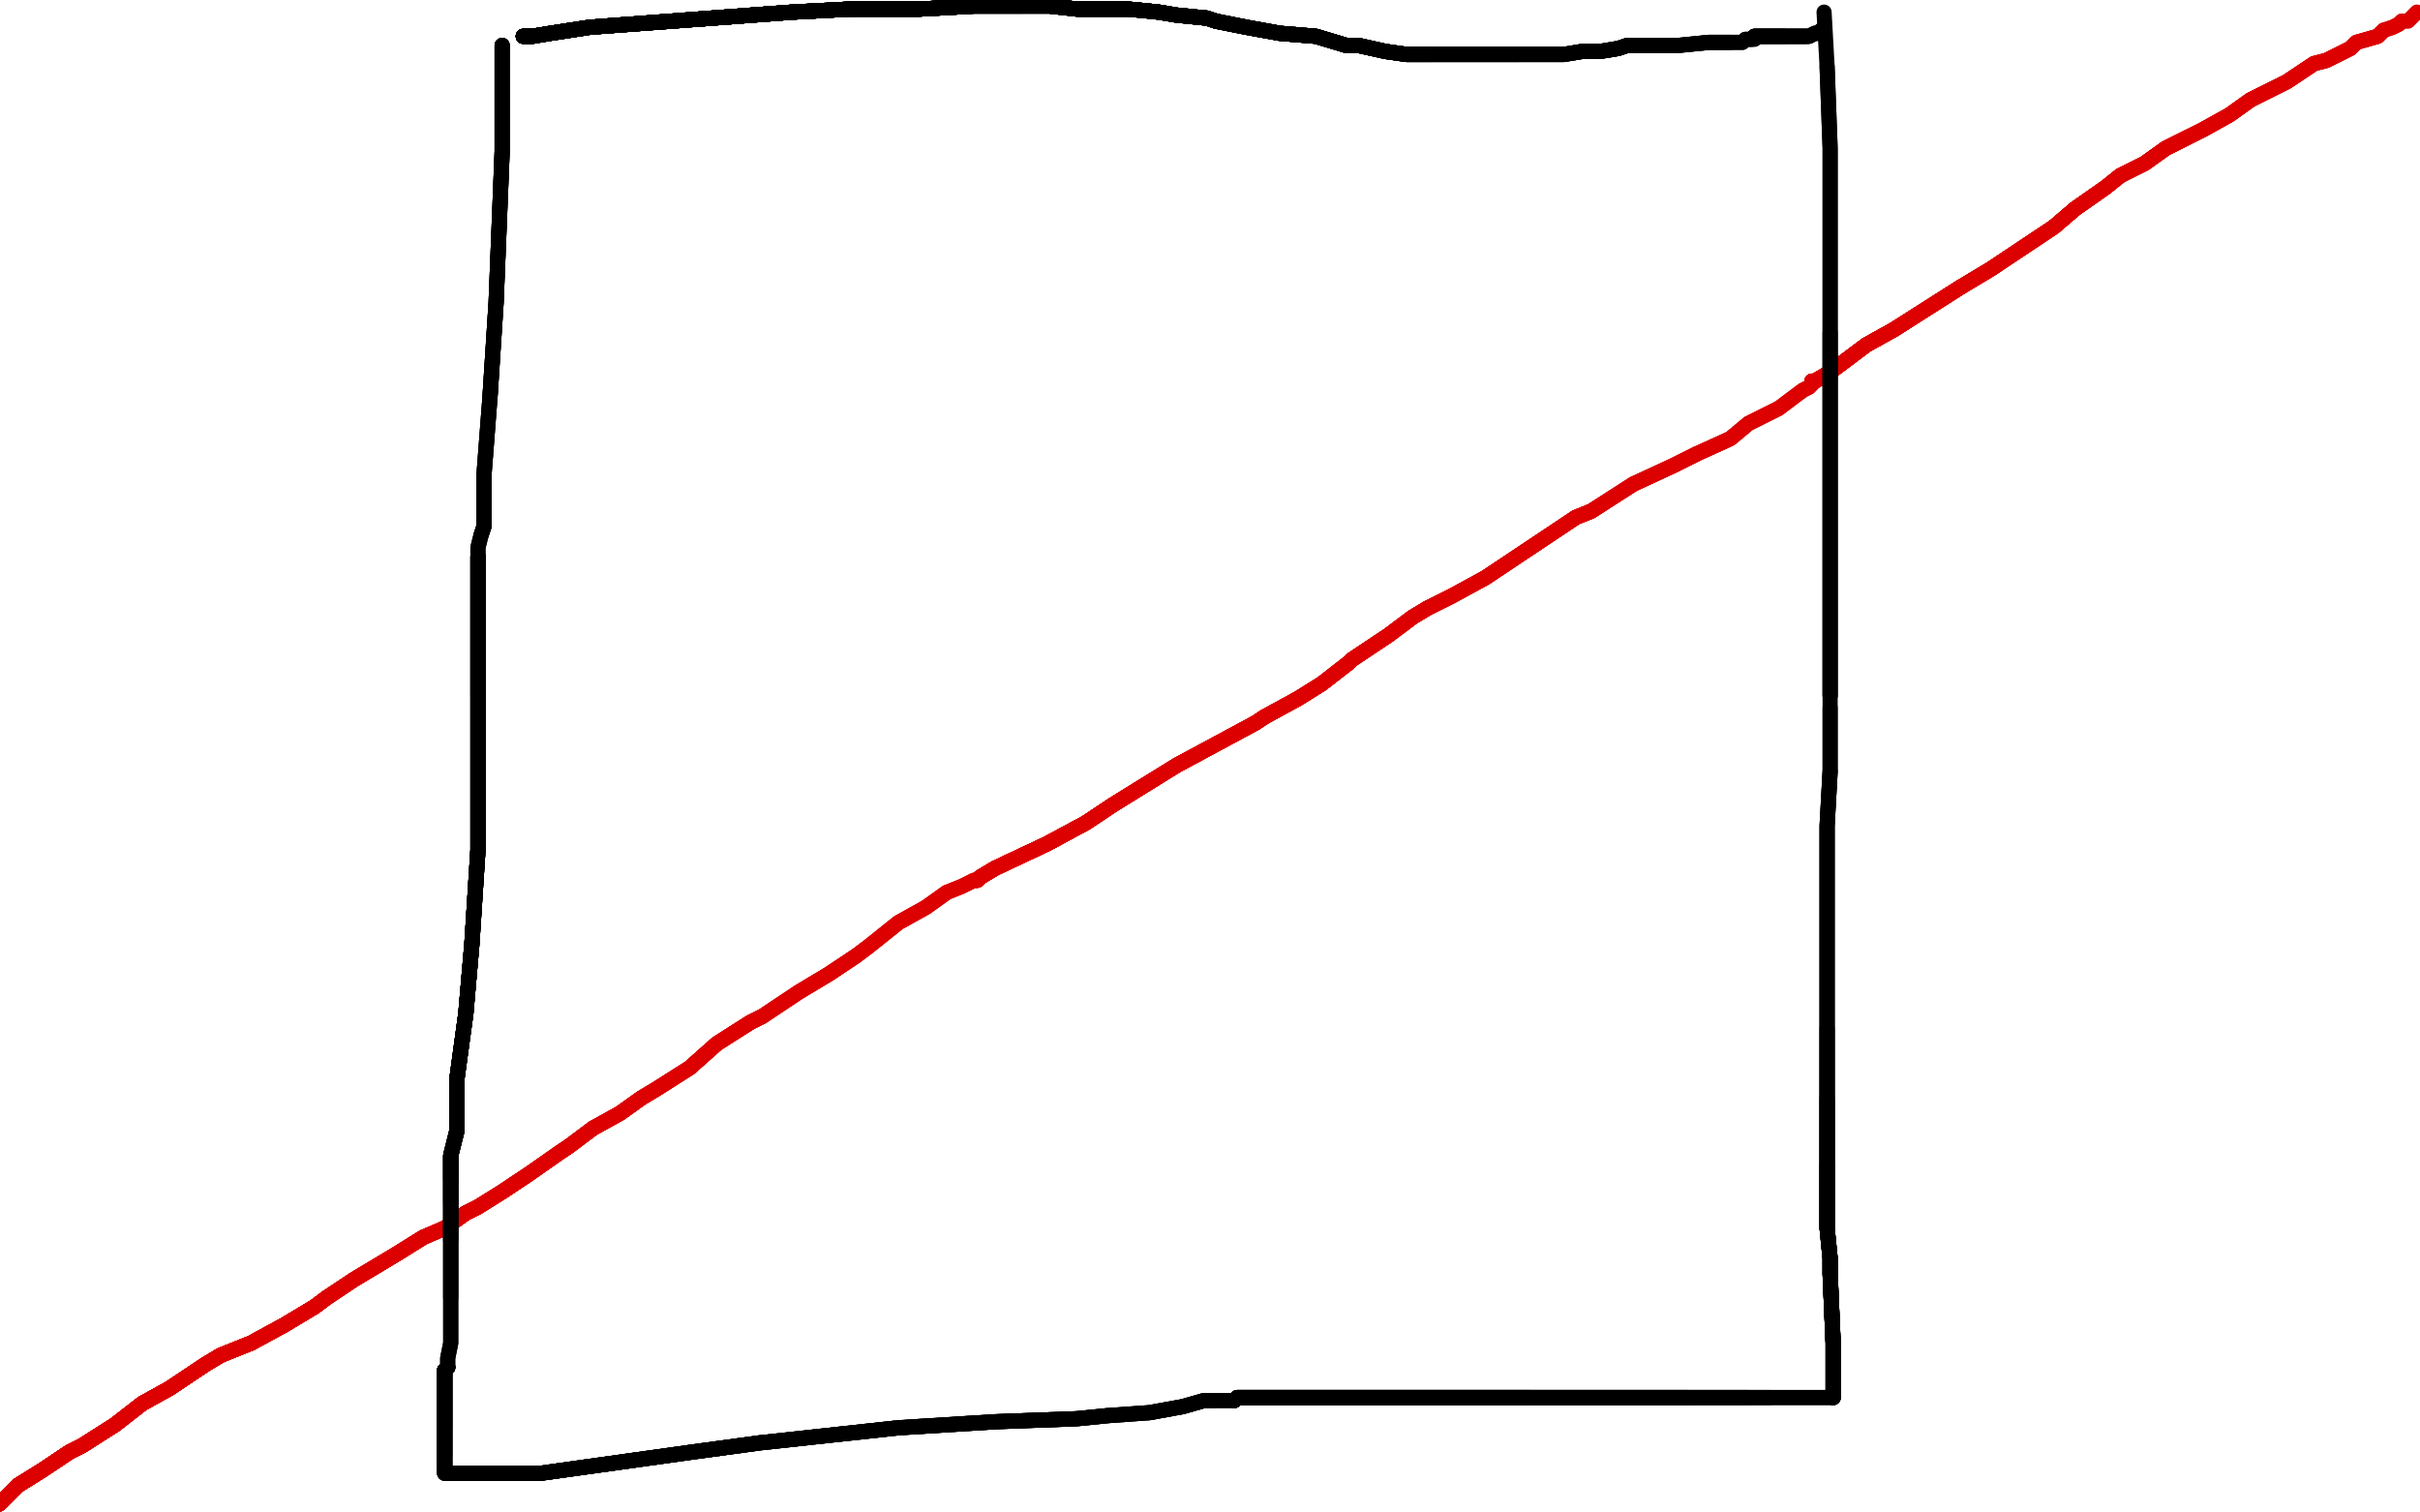 <?xml version="1.0" standalone="no"?>
<!DOCTYPE svg PUBLIC "-//W3C//DTD SVG 1.1//EN"
"http://www.w3.org/Graphics/SVG/1.1/DTD/svg11.dtd">

<svg width="800" height="500" version="1.1" xmlns="http://www.w3.org/2000/svg" xmlns:xlink="http://www.w3.org/1999/xlink" style="stroke-antialiasing: false"><desc>This SVG has been created on https://colorillo.com/</desc><rect x='0' y='0' width='800' height='500' style='fill: rgb(255,255,255); stroke-width:0' /><polyline points="-2,498 0,497 1,496 6,491 14,486" style="fill: none; stroke: #dc0000; stroke-width: 5; stroke-linejoin: round; stroke-linecap: round; stroke-antialiasing: false; stroke-antialias: 0; opacity: 1.0"/>
<polyline points="-2,498 0,497 1,496 6,491 14,486 23,480 27,478 38,471 47,464" style="fill: none; stroke: #dc0000; stroke-width: 5; stroke-linejoin: round; stroke-linecap: round; stroke-antialiasing: false; stroke-antialias: 0; opacity: 1.0"/>
<polyline points="-2,498 0,497 1,496 6,491 14,486 23,480 27,478 38,471 47,464 56,459 68,451 73,448 83,444" style="fill: none; stroke: #dc0000; stroke-width: 5; stroke-linejoin: round; stroke-linecap: round; stroke-antialiasing: false; stroke-antialias: 0; opacity: 1.0"/>
<polyline points="-2,498 0,497 1,496 6,491 14,486 23,480 27,478 38,471 47,464 56,459 68,451 73,448 83,444 94,438 104,432 108,429" style="fill: none; stroke: #dc0000; stroke-width: 5; stroke-linejoin: round; stroke-linecap: round; stroke-antialiasing: false; stroke-antialias: 0; opacity: 1.0"/>
<polyline points="-2,498 0,497 1,496 6,491 14,486 23,480 27,478 38,471 47,464 56,459 68,451 73,448 83,444 94,438 104,432 108,429 117,423 127,417 132,414 140,409" style="fill: none; stroke: #dc0000; stroke-width: 5; stroke-linejoin: round; stroke-linecap: round; stroke-antialiasing: false; stroke-antialias: 0; opacity: 1.0"/>
<polyline points="-2,498 0,497 1,496 6,491 14,486 23,480 27,478 38,471 47,464 56,459 68,451 73,448 83,444 94,438 104,432 108,429 117,423 127,417 132,414 140,409 147,406 154,401 158,399 166,394 175,388" style="fill: none; stroke: #dc0000; stroke-width: 5; stroke-linejoin: round; stroke-linecap: round; stroke-antialiasing: false; stroke-antialias: 0; opacity: 1.0"/>
<polyline points="-2,498 0,497 1,496 6,491 14,486 23,480 27,478 38,471 47,464 56,459 68,451 73,448 83,444 94,438 104,432 108,429 117,423 127,417 132,414 140,409 147,406 154,401 158,399 166,394 175,388 185,381 188,379 196,373 205,368 212,363" style="fill: none; stroke: #dc0000; stroke-width: 5; stroke-linejoin: round; stroke-linecap: round; stroke-antialiasing: false; stroke-antialias: 0; opacity: 1.0"/>
<polyline points="-2,498 0,497 1,496 6,491 14,486 23,480 27,478 38,471 47,464 56,459 68,451 73,448 83,444 94,438 104,432 108,429 117,423 127,417 132,414 140,409 147,406 154,401 158,399 166,394 175,388 185,381 188,379 196,373 205,368 212,363 217,360 228,353 237,345 248,338 252,336" style="fill: none; stroke: #dc0000; stroke-width: 5; stroke-linejoin: round; stroke-linecap: round; stroke-antialiasing: false; stroke-antialias: 0; opacity: 1.0"/>
<polyline points="-2,498 0,497 1,496 6,491 14,486 23,480 27,478 38,471 47,464 56,459 68,451 73,448 83,444 94,438 104,432 108,429 117,423 127,417 132,414 140,409 147,406 154,401 158,399 166,394 175,388 185,381 188,379 196,373 205,368 212,363 217,360 228,353 237,345 248,338 252,336 264,328 274,322 283,316" style="fill: none; stroke: #dc0000; stroke-width: 5; stroke-linejoin: round; stroke-linecap: round; stroke-antialiasing: false; stroke-antialias: 0; opacity: 1.0"/>
<polyline points="-2,498 0,497 1,496 6,491 14,486 23,480 27,478 38,471 47,464 56,459 68,451 73,448 83,444 94,438 104,432 108,429 117,423 127,417 132,414 140,409 147,406 154,401 158,399 166,394 175,388 185,381 188,379 196,373 205,368 212,363 217,360 228,353 237,345 248,338 252,336 264,328 274,322 283,316 287,313 297,305 306,300 313,295" style="fill: none; stroke: #dc0000; stroke-width: 5; stroke-linejoin: round; stroke-linecap: round; stroke-antialiasing: false; stroke-antialias: 0; opacity: 1.0"/>
<polyline points="-2,498 0,497 1,496 6,491 14,486 23,480 27,478 38,471 47,464 56,459 68,451 73,448 83,444 94,438 104,432 108,429 117,423 127,417 132,414 140,409 147,406 154,401 158,399 166,394 175,388 185,381 188,379 196,373 205,368 212,363 217,360 228,353 237,345 248,338 252,336 264,328 274,322 283,316 287,313 297,305 306,300 313,295 318,293 320,292 322,291 323,291" style="fill: none; stroke: #dc0000; stroke-width: 5; stroke-linejoin: round; stroke-linecap: round; stroke-antialiasing: false; stroke-antialias: 0; opacity: 1.0"/>
<polyline points="-2,498 0,497 1,496 6,491 14,486 23,480 27,478 38,471 47,464 56,459 68,451 73,448 83,444 94,438 104,432 108,429 117,423 127,417 132,414 140,409 147,406 154,401 158,399 166,394 175,388 185,381 188,379 196,373 205,368 212,363 217,360 228,353 237,345 248,338 252,336 264,328 274,322 283,316 287,313 297,305 306,300 313,295 318,293 320,292 322,291 323,291 324,290 329,287 346,279 359,272" style="fill: none; stroke: #dc0000; stroke-width: 5; stroke-linejoin: round; stroke-linecap: round; stroke-antialiasing: false; stroke-antialias: 0; opacity: 1.0"/>
<polyline points="323,291 324,290 329,287 346,279 359,272 368,266 389,253 402,246 415,239" style="fill: none; stroke: #dc0000; stroke-width: 5; stroke-linejoin: round; stroke-linecap: round; stroke-antialiasing: false; stroke-antialias: 0; opacity: 1.0"/>
<polyline points="323,291 324,290 329,287 346,279 359,272 368,266 389,253 402,246 415,239 418,237 429,231 437,226" style="fill: none; stroke: #dc0000; stroke-width: 5; stroke-linejoin: round; stroke-linecap: round; stroke-antialiasing: false; stroke-antialias: 0; opacity: 1.0"/>
<polyline points="323,291 324,290 329,287 346,279 359,272 368,266 389,253 402,246 415,239 418,237 429,231 437,226 446,219 447,218 459,210 467,204 472,201" style="fill: none; stroke: #dc0000; stroke-width: 5; stroke-linejoin: round; stroke-linecap: round; stroke-antialiasing: false; stroke-antialias: 0; opacity: 1.0"/>
<polyline points="323,291 324,290 329,287 346,279 359,272 368,266 389,253 402,246 415,239 418,237 429,231 437,226 446,219 447,218 459,210 467,204 472,201 480,197 491,191 506,181 521,171 526,169" style="fill: none; stroke: #dc0000; stroke-width: 5; stroke-linejoin: round; stroke-linecap: round; stroke-antialiasing: false; stroke-antialias: 0; opacity: 1.0"/>
<polyline points="323,291 324,290 329,287 346,279 359,272 368,266 389,253 402,246 415,239 418,237 429,231 437,226 446,219 447,218 459,210 467,204 472,201 480,197 491,191 506,181 521,171 526,169 540,160 553,154 561,150" style="fill: none; stroke: #dc0000; stroke-width: 5; stroke-linejoin: round; stroke-linecap: round; stroke-antialiasing: false; stroke-antialias: 0; opacity: 1.0"/>
<polyline points="323,291 324,290 329,287 346,279 359,272 368,266 389,253 402,246 415,239 418,237 429,231 437,226 446,219 447,218 459,210 467,204 472,201 480,197 491,191 506,181 521,171 526,169 540,160 553,154 561,150 572,145 578,140 588,135" style="fill: none; stroke: #dc0000; stroke-width: 5; stroke-linejoin: round; stroke-linecap: round; stroke-antialiasing: false; stroke-antialias: 0; opacity: 1.0"/>
<polyline points="323,291 324,290 329,287 346,279 359,272 368,266 389,253 402,246 415,239 418,237 429,231 437,226 446,219 447,218 459,210 467,204 472,201 480,197 491,191 506,181 521,171 526,169 540,160 553,154 561,150 572,145 578,140 588,135 596,129 598,128 599,127 599,126" style="fill: none; stroke: #dc0000; stroke-width: 5; stroke-linejoin: round; stroke-linecap: round; stroke-antialiasing: false; stroke-antialias: 0; opacity: 1.0"/>
<polyline points="323,291 324,290 329,287 346,279 359,272 368,266 389,253 402,246 415,239 418,237 429,231 437,226 446,219 447,218 459,210 467,204 472,201 480,197 491,191 506,181 521,171 526,169 540,160 553,154 561,150 572,145 578,140 588,135 596,129 598,128 599,127 599,126 600,126 605,123 617,114 626,109 648,95" style="fill: none; stroke: #dc0000; stroke-width: 5; stroke-linejoin: round; stroke-linecap: round; stroke-antialiasing: false; stroke-antialias: 0; opacity: 1.0"/>
<polyline points="599,126 600,126 605,123 617,114 626,109 648,95 658,89 679,75 686,69 696,62" style="fill: none; stroke: #dc0000; stroke-width: 5; stroke-linejoin: round; stroke-linecap: round; stroke-antialiasing: false; stroke-antialias: 0; opacity: 1.0"/>
<polyline points="599,126 600,126 605,123 617,114 626,109 648,95 658,89 679,75 686,69 696,62 701,58 709,54 716,49 724,45" style="fill: none; stroke: #dc0000; stroke-width: 5; stroke-linejoin: round; stroke-linecap: round; stroke-antialiasing: false; stroke-antialias: 0; opacity: 1.0"/>
<polyline points="599,126 600,126 605,123 617,114 626,109 648,95 658,89 679,75 686,69 696,62 701,58 709,54 716,49 724,45 728,43 737,38 744,33" style="fill: none; stroke: #dc0000; stroke-width: 5; stroke-linejoin: round; stroke-linecap: round; stroke-antialiasing: false; stroke-antialias: 0; opacity: 1.0"/>
<polyline points="599,126 600,126 605,123 617,114 626,109 648,95 658,89 679,75 686,69 696,62 701,58 709,54 716,49 724,45 728,43 737,38 744,33 756,27 765,21 769,20 777,16" style="fill: none; stroke: #dc0000; stroke-width: 5; stroke-linejoin: round; stroke-linecap: round; stroke-antialiasing: false; stroke-antialias: 0; opacity: 1.0"/>
<polyline points="599,126 600,126 605,123 617,114 626,109 648,95 658,89 679,75 686,69 696,62 701,58 709,54 716,49 724,45 728,43 737,38 744,33 756,27 765,21 769,20 777,16 779,14 786,12 787,11 788,10" style="fill: none; stroke: #dc0000; stroke-width: 5; stroke-linejoin: round; stroke-linecap: round; stroke-antialiasing: false; stroke-antialias: 0; opacity: 1.0"/>
<polyline points="599,126 600,126 605,123 617,114 626,109 648,95 658,89 679,75 686,69 696,62 701,58 709,54 716,49 724,45 728,43 737,38 744,33 756,27 765,21 769,20 777,16 779,14 786,12 787,11 788,10 791,9 793,8 794,7" style="fill: none; stroke: #dc0000; stroke-width: 5; stroke-linejoin: round; stroke-linecap: round; stroke-antialiasing: false; stroke-antialias: 0; opacity: 1.0"/>
<polyline points="599,126 600,126 605,123 617,114 626,109 648,95 658,89 679,75 686,69 696,62 701,58 709,54 716,49 724,45 728,43 737,38 744,33 756,27 765,21 769,20 777,16 779,14 786,12 787,11 788,10 791,9 793,8 794,7 796,7 799,4" style="fill: none; stroke: #dc0000; stroke-width: 5; stroke-linejoin: round; stroke-linecap: round; stroke-antialiasing: false; stroke-antialias: 0; opacity: 1.0"/>
<polyline points="166,15 166,17 166,25 166,50 164,100 162,131" style="fill: none; stroke: #000000; stroke-width: 5; stroke-linejoin: round; stroke-linecap: round; stroke-antialiasing: false; stroke-antialias: 0; opacity: 1.0"/>
<polyline points="166,15 166,17 166,25 166,50 164,100 162,131 160,157 160,170 160,174 159,177" style="fill: none; stroke: #000000; stroke-width: 5; stroke-linejoin: round; stroke-linecap: round; stroke-antialiasing: false; stroke-antialias: 0; opacity: 1.0"/>
<polyline points="166,15 166,17 166,25 166,50 164,100 162,131 160,157 160,170 160,174 159,177 158,181 158,183 158,183" style="fill: none; stroke: #000000; stroke-width: 5; stroke-linejoin: round; stroke-linecap: round; stroke-antialiasing: false; stroke-antialias: 0; opacity: 1.0"/>
<polyline points="166,15 166,17 166,25 166,50 164,100 162,131 160,157 160,170 160,174 159,177 158,181 158,183 158,183 158,184 158,186 158,195 158,211 158,230" style="fill: none; stroke: #000000; stroke-width: 5; stroke-linejoin: round; stroke-linecap: round; stroke-antialiasing: false; stroke-antialias: 0; opacity: 1.0"/>
<polyline points="158,184 158,186 158,195 158,211 158,230 158,264 158,281 156,312 154,335 151,357" style="fill: none; stroke: #000000; stroke-width: 5; stroke-linejoin: round; stroke-linecap: round; stroke-antialiasing: false; stroke-antialias: 0; opacity: 1.0"/>
<polyline points="158,184 158,186 158,195 158,211 158,230 158,264 158,281 156,312 154,335 151,357 151,371 151,374 149,382 149,390" style="fill: none; stroke: #000000; stroke-width: 5; stroke-linejoin: round; stroke-linecap: round; stroke-antialiasing: false; stroke-antialias: 0; opacity: 1.0"/>
<polyline points="158,184 158,186 158,195 158,211 158,230 158,264 158,281 156,312 154,335 151,357 151,371 151,374 149,382 149,390 149,396 149,397 149,398" style="fill: none; stroke: #000000; stroke-width: 5; stroke-linejoin: round; stroke-linecap: round; stroke-antialiasing: false; stroke-antialias: 0; opacity: 1.0"/>
<polyline points="158,184 158,186 158,195 158,211 158,230 158,264 158,281 156,312 154,335 151,357 151,371 151,374 149,382 149,390 149,396 149,397 149,398 149,399 149,399 149,402 149,407 149,410" style="fill: none; stroke: #000000; stroke-width: 5; stroke-linejoin: round; stroke-linecap: round; stroke-antialiasing: false; stroke-antialias: 0; opacity: 1.0"/>
<polyline points="158,184 158,186 158,195 158,211 158,230 158,264 158,281 156,312 154,335 151,357 151,371 151,374 149,382 149,390 149,396 149,397 149,398 149,399 149,399 149,402 149,407 149,410 149,417 149,421 149,429" style="fill: none; stroke: #000000; stroke-width: 5; stroke-linejoin: round; stroke-linecap: round; stroke-antialiasing: false; stroke-antialias: 0; opacity: 1.0"/>
<polyline points="158,184 158,186 158,195 158,211 158,230 158,264 158,281 156,312 154,335 151,357 151,371 151,374 149,382 149,390 149,396 149,397 149,398 149,399 149,399 149,402 149,407 149,410 149,417 149,421 149,429 149,439 149,444 148,449 148,452" style="fill: none; stroke: #000000; stroke-width: 5; stroke-linejoin: round; stroke-linecap: round; stroke-antialiasing: false; stroke-antialias: 0; opacity: 1.0"/>
<polyline points="158,184 158,186 158,195 158,211 158,230 158,264 158,281 156,312 154,335 151,357 151,371 151,374 149,382 149,390 149,396 149,397 149,398 149,399 149,399 149,402 149,407 149,410 149,417 149,421 149,429 149,439 149,444 148,449 148,452 147,453" style="fill: none; stroke: #000000; stroke-width: 5; stroke-linejoin: round; stroke-linecap: round; stroke-antialiasing: false; stroke-antialias: 0; opacity: 1.0"/>
<polyline points="148,452 147,453 147,454 147,457 147,463 147,470 147,472" style="fill: none; stroke: #000000; stroke-width: 5; stroke-linejoin: round; stroke-linecap: round; stroke-antialiasing: false; stroke-antialias: 0; opacity: 1.0"/>
<polyline points="148,452 147,453 147,454 147,457 147,463 147,470 147,472 147,477 147,480 147,480 147,481" style="fill: none; stroke: #000000; stroke-width: 5; stroke-linejoin: round; stroke-linecap: round; stroke-antialiasing: false; stroke-antialias: 0; opacity: 1.0"/>
<polyline points="148,452 147,453 147,454 147,457 147,463 147,470 147,472 147,477 147,480 147,480 147,481 147,483 147,484 147,485" style="fill: none; stroke: #000000; stroke-width: 5; stroke-linejoin: round; stroke-linecap: round; stroke-antialiasing: false; stroke-antialias: 0; opacity: 1.0"/>
<polyline points="148,452 147,453 147,454 147,457 147,463 147,470 147,472 147,477 147,480 147,480 147,481 147,483 147,484 147,485 147,486 147,487" style="fill: none; stroke: #000000; stroke-width: 5; stroke-linejoin: round; stroke-linecap: round; stroke-antialiasing: false; stroke-antialias: 0; opacity: 1.0"/>
<polyline points="148,452 147,453 147,454 147,457 147,463 147,470 147,472 147,477 147,480 147,480 147,481 147,483 147,484 147,485 147,486 147,487 148,487 152,487 179,487 229,480 251,477" style="fill: none; stroke: #000000; stroke-width: 5; stroke-linejoin: round; stroke-linecap: round; stroke-antialiasing: false; stroke-antialias: 0; opacity: 1.0"/>
<polyline points="148,452 147,453 147,454 147,457 147,463 147,470 147,472 147,477 147,480 147,480 147,481 147,483 147,484 147,485 147,486 147,487 148,487 152,487 179,487 229,480 251,477 297,472 329,470 356,469 366,468" style="fill: none; stroke: #000000; stroke-width: 5; stroke-linejoin: round; stroke-linecap: round; stroke-antialiasing: false; stroke-antialias: 0; opacity: 1.0"/>
<polyline points="148,452 147,453 147,454 147,457 147,463 147,470 147,472 147,477 147,480 147,480 147,481 147,483 147,484 147,485 147,486 147,487 148,487 152,487 179,487 229,480 251,477 297,472 329,470 356,469 366,468 380,467 391,465 398,463 401,463" style="fill: none; stroke: #000000; stroke-width: 5; stroke-linejoin: round; stroke-linecap: round; stroke-antialiasing: false; stroke-antialias: 0; opacity: 1.0"/>
<polyline points="148,452 147,453 147,454 147,457 147,463 147,470 147,472 147,477 147,480 147,480 147,481 147,483 147,484 147,485 147,486 147,487 148,487 152,487 179,487 229,480 251,477 297,472 329,470 356,469 366,468 380,467 391,465 398,463 401,463 404,463 405,463 407,463" style="fill: none; stroke: #000000; stroke-width: 5; stroke-linejoin: round; stroke-linecap: round; stroke-antialiasing: false; stroke-antialias: 0; opacity: 1.0"/>
<polyline points="148,452 147,453 147,454 147,457 147,463 147,470 147,472 147,477 147,480 147,480 147,481 147,483 147,484 147,485 147,486 147,487 148,487 152,487 179,487 229,480 251,477 297,472 329,470 356,469 366,468 380,467 391,465 398,463 401,463 404,463 405,463 407,463 408,463 409,462 416,462 448,462 485,462 506,462" style="fill: none; stroke: #000000; stroke-width: 5; stroke-linejoin: round; stroke-linecap: round; stroke-antialiasing: false; stroke-antialias: 0; opacity: 1.0"/>
<polyline points="408,463 409,462 416,462 448,462 485,462 506,462 527,462 535,462 547,462 558,462" style="fill: none; stroke: #000000; stroke-width: 5; stroke-linejoin: round; stroke-linecap: round; stroke-antialiasing: false; stroke-antialias: 0; opacity: 1.0"/>
<polyline points="408,463 409,462 416,462 448,462 485,462 506,462 527,462 535,462 547,462 558,462 565,462 570,462 574,462 578,462" style="fill: none; stroke: #000000; stroke-width: 5; stroke-linejoin: round; stroke-linecap: round; stroke-antialiasing: false; stroke-antialias: 0; opacity: 1.0"/>
<polyline points="408,463 409,462 416,462 448,462 485,462 506,462 527,462 535,462 547,462 558,462 565,462 570,462 574,462 578,462 580,462 581,462 582,462 585,462" style="fill: none; stroke: #000000; stroke-width: 5; stroke-linejoin: round; stroke-linecap: round; stroke-antialiasing: false; stroke-antialias: 0; opacity: 1.0"/>
<polyline points="408,463 409,462 416,462 448,462 485,462 506,462 527,462 535,462 547,462 558,462 565,462 570,462 574,462 578,462 580,462 581,462 582,462 585,462 590,462 592,462 600,462 604,462 606,462" style="fill: none; stroke: #000000; stroke-width: 5; stroke-linejoin: round; stroke-linecap: round; stroke-antialiasing: false; stroke-antialias: 0; opacity: 1.0"/>
<polyline points="408,463 409,462 416,462 448,462 485,462 506,462 527,462 535,462 547,462 558,462 565,462 570,462 574,462 578,462 580,462 581,462 582,462 585,462 590,462 592,462 600,462 604,462 606,462 606,461 606,460 606,457 606,444 605,421" style="fill: none; stroke: #000000; stroke-width: 5; stroke-linejoin: round; stroke-linecap: round; stroke-antialiasing: false; stroke-antialias: 0; opacity: 1.0"/>
<polyline points="606,462 606,461 606,460 606,457 606,444 605,421 605,416 604,406 604,399 604,390 604,385" style="fill: none; stroke: #000000; stroke-width: 5; stroke-linejoin: round; stroke-linecap: round; stroke-antialiasing: false; stroke-antialias: 0; opacity: 1.0"/>
<polyline points="606,462 606,461 606,460 606,457 606,444 605,421 605,416 604,406 604,399 604,390 604,385 604,379 604,372 604,363" style="fill: none; stroke: #000000; stroke-width: 5; stroke-linejoin: round; stroke-linecap: round; stroke-antialiasing: false; stroke-antialias: 0; opacity: 1.0"/>
<polyline points="606,462 606,461 606,460 606,457 606,444 605,421 605,416 604,406 604,399 604,390 604,385 604,379 604,372 604,363 604,352 604,349 604,340" style="fill: none; stroke: #000000; stroke-width: 5; stroke-linejoin: round; stroke-linecap: round; stroke-antialiasing: false; stroke-antialias: 0; opacity: 1.0"/>
<polyline points="606,462 606,461 606,460 606,457 606,444 605,421 605,416 604,406 604,399 604,390 604,385 604,379 604,372 604,363 604,352 604,349 604,340 604,322 604,304 604,282 604,273 605,255" style="fill: none; stroke: #000000; stroke-width: 5; stroke-linejoin: round; stroke-linecap: round; stroke-antialiasing: false; stroke-antialias: 0; opacity: 1.0"/>
<polyline points="606,462 606,461 606,460 606,457 606,444 605,421 605,416 604,406 604,399 604,390 604,385 604,379 604,372 604,363 604,352 604,349 604,340 604,322 604,304 604,282 604,273 605,255 605,240 605,237 605,234" style="fill: none; stroke: #000000; stroke-width: 5; stroke-linejoin: round; stroke-linecap: round; stroke-antialiasing: false; stroke-antialias: 0; opacity: 1.0"/>
<polyline points="606,462 606,461 606,460 606,457 606,444 605,421 605,416 604,406 604,399 604,390 604,385 604,379 604,372 604,363 604,352 604,349 604,340 604,322 604,304 604,282 604,273 605,255 605,240 605,237 605,234 605,231 605,230 605,228 605,221 605,170 605,110" style="fill: none; stroke: #000000; stroke-width: 5; stroke-linejoin: round; stroke-linecap: round; stroke-antialiasing: false; stroke-antialias: 0; opacity: 1.0"/>
<polyline points="605,230 605,228 605,221 605,170 605,110 605,67 605,49 604,22" style="fill: none; stroke: #000000; stroke-width: 5; stroke-linejoin: round; stroke-linecap: round; stroke-antialiasing: false; stroke-antialias: 0; opacity: 1.0"/>
<polyline points="605,230 605,228 605,221 605,170 605,110 605,67 605,49 604,22 603,4" style="fill: none; stroke: #000000; stroke-width: 5; stroke-linejoin: round; stroke-linecap: round; stroke-antialiasing: false; stroke-antialias: 0; opacity: 1.0"/>
<polyline points="175,12 174,12 173,12" style="fill: none; stroke: #000000; stroke-width: 5; stroke-linejoin: round; stroke-linecap: round; stroke-antialiasing: false; stroke-antialias: 0; opacity: 1.0"/>
<polyline points="175,12 174,12 173,12 174,12 176,12 182,11 195,9" style="fill: none; stroke: #000000; stroke-width: 5; stroke-linejoin: round; stroke-linecap: round; stroke-antialiasing: false; stroke-antialias: 0; opacity: 1.0"/>
<polyline points="175,12 174,12 173,12 174,12 176,12 182,11 195,9 262,4 281,3 297,3 304,3" style="fill: none; stroke: #000000; stroke-width: 5; stroke-linejoin: round; stroke-linecap: round; stroke-antialiasing: false; stroke-antialias: 0; opacity: 1.0"/>
<polyline points="175,12 174,12 173,12 174,12 176,12 182,11 195,9 262,4 281,3 297,3 304,3 322,2 329,2 338,2" style="fill: none; stroke: #000000; stroke-width: 5; stroke-linejoin: round; stroke-linecap: round; stroke-antialiasing: false; stroke-antialias: 0; opacity: 1.0"/>
<polyline points="175,12 174,12 173,12 174,12 176,12 182,11 195,9 262,4 281,3 297,3 304,3 322,2 329,2 338,2 347,2 356,3 367,3 373,3" style="fill: none; stroke: #000000; stroke-width: 5; stroke-linejoin: round; stroke-linecap: round; stroke-antialiasing: false; stroke-antialias: 0; opacity: 1.0"/>
<polyline points="175,12 174,12 173,12 174,12 176,12 182,11 195,9 262,4 281,3 297,3 304,3 322,2 329,2 338,2 347,2 356,3 367,3 373,3 383,4 389,5 399,6 402,7" style="fill: none; stroke: #000000; stroke-width: 5; stroke-linejoin: round; stroke-linecap: round; stroke-antialiasing: false; stroke-antialias: 0; opacity: 1.0"/>
<polyline points="175,12 174,12 173,12 174,12 176,12 182,11 195,9 262,4 281,3 297,3 304,3 322,2 329,2 338,2 347,2 356,3 367,3 373,3 383,4 389,5 399,6 402,7 412,9 423,11 435,12 445,15" style="fill: none; stroke: #000000; stroke-width: 5; stroke-linejoin: round; stroke-linecap: round; stroke-antialiasing: false; stroke-antialias: 0; opacity: 1.0"/>
<polyline points="175,12 174,12 173,12 174,12 176,12 182,11 195,9 262,4 281,3 297,3 304,3 322,2 329,2 338,2 347,2 356,3 367,3 373,3 383,4 389,5 399,6 402,7 412,9 423,11 435,12 445,15 449,15 458,17 465,18 473,18" style="fill: none; stroke: #000000; stroke-width: 5; stroke-linejoin: round; stroke-linecap: round; stroke-antialiasing: false; stroke-antialias: 0; opacity: 1.0"/>
<polyline points="175,12 174,12 173,12 174,12 176,12 182,11 195,9 262,4 281,3 297,3 304,3 322,2 329,2 338,2 347,2 356,3 367,3 373,3 383,4 389,5 399,6 402,7 412,9 423,11 435,12 445,15 449,15 458,17 465,18 473,18 481,18 484,18 489,18 495,18 502,18" style="fill: none; stroke: #000000; stroke-width: 5; stroke-linejoin: round; stroke-linecap: round; stroke-antialiasing: false; stroke-antialias: 0; opacity: 1.0"/>
<polyline points="175,12 174,12 173,12 174,12 176,12 182,11 195,9 262,4 281,3 297,3 304,3 322,2 329,2 338,2 347,2 356,3 367,3 373,3 383,4 389,5 399,6 402,7 412,9 423,11 435,12 445,15 449,15 458,17 465,18 473,18 481,18 484,18 489,18 495,18 502,18 509,18 511,18 517,18" style="fill: none; stroke: #000000; stroke-width: 5; stroke-linejoin: round; stroke-linecap: round; stroke-antialiasing: false; stroke-antialias: 0; opacity: 1.0"/>
<polyline points="175,12 174,12 173,12 174,12 176,12 182,11 195,9 262,4 281,3 297,3 304,3 322,2 329,2 338,2 347,2 356,3 367,3 373,3 383,4 389,5 399,6 402,7 412,9 423,11 435,12 445,15 449,15 458,17 465,18 473,18 481,18 484,18 489,18 495,18 502,18 509,18 511,18 517,18 523,17 529,17 535,16 538,15" style="fill: none; stroke: #000000; stroke-width: 5; stroke-linejoin: round; stroke-linecap: round; stroke-antialiasing: false; stroke-antialias: 0; opacity: 1.0"/>
<polyline points="175,12 174,12 173,12 174,12 176,12 182,11 195,9 262,4 281,3 297,3 304,3 322,2 329,2 338,2 347,2 356,3 367,3 373,3 383,4 389,5 399,6 402,7 412,9 423,11 435,12 445,15 449,15 458,17 465,18 473,18 481,18 484,18 489,18 495,18 502,18 509,18 511,18 517,18 523,17 529,17 535,16 538,15 545,15 555,15 565,14 572,14" style="fill: none; stroke: #000000; stroke-width: 5; stroke-linejoin: round; stroke-linecap: round; stroke-antialiasing: false; stroke-antialias: 0; opacity: 1.0"/>
<polyline points="175,12 174,12 173,12 174,12 176,12 182,11 195,9 262,4 281,3 297,3 304,3 322,2 329,2 338,2 347,2 356,3 367,3 373,3 383,4 389,5 399,6 402,7 412,9 423,11 435,12 445,15 449,15 458,17 465,18 473,18 481,18 484,18 489,18 495,18 502,18 509,18 511,18 517,18 523,17 529,17 535,16 538,15 545,15 555,15 565,14 572,14 576,14 577,13 578,13 579,13" style="fill: none; stroke: #000000; stroke-width: 5; stroke-linejoin: round; stroke-linecap: round; stroke-antialiasing: false; stroke-antialias: 0; opacity: 1.0"/>
<polyline points="173,12 174,12 176,12 182,11 195,9 262,4 281,3 297,3 304,3 322,2 329,2 338,2 347,2 356,3 367,3 373,3 383,4 389,5 399,6 402,7 412,9 423,11 435,12 445,15 449,15 458,17 465,18 473,18 481,18 484,18 489,18 495,18 502,18 509,18 511,18 517,18 523,17 529,17 535,16 538,15 545,15 555,15 565,14 572,14 576,14 577,13 578,13 579,13 580,13" style="fill: none; stroke: #000000; stroke-width: 5; stroke-linejoin: round; stroke-linecap: round; stroke-antialiasing: false; stroke-antialias: 0; opacity: 1.0"/>
<polyline points="580,12 581,12 582,12 585,12 590,12" style="fill: none; stroke: #000000; stroke-width: 5; stroke-linejoin: round; stroke-linecap: round; stroke-antialiasing: false; stroke-antialias: 0; opacity: 1.0"/>
<polyline points="580,12 581,12 582,12 585,12 590,12 594,12 596,12 597,12" style="fill: none; stroke: #000000; stroke-width: 5; stroke-linejoin: round; stroke-linecap: round; stroke-antialiasing: false; stroke-antialias: 0; opacity: 1.0"/>
<polyline points="580,12 581,12 582,12 585,12 590,12 594,12 596,12 597,12 598,12 600,11 601,11" style="fill: none; stroke: #000000; stroke-width: 5; stroke-linejoin: round; stroke-linecap: round; stroke-antialiasing: false; stroke-antialias: 0; opacity: 1.0"/>
<polyline points="580,12 581,12 582,12 585,12 590,12 594,12 596,12 597,12 598,12 600,11 601,11 602,11 602,10 603,10" style="fill: none; stroke: #000000; stroke-width: 5; stroke-linejoin: round; stroke-linecap: round; stroke-antialiasing: false; stroke-antialias: 0; opacity: 1.0"/>
<polyline points="580,12 581,12 582,12 585,12 590,12 594,12 596,12 597,12 598,12 600,11 601,11 602,11 602,10 603,10" style="fill: none; stroke: #000000; stroke-width: 5; stroke-linejoin: round; stroke-linecap: round; stroke-antialiasing: false; stroke-antialias: 0; opacity: 1.0"/>
</svg>
